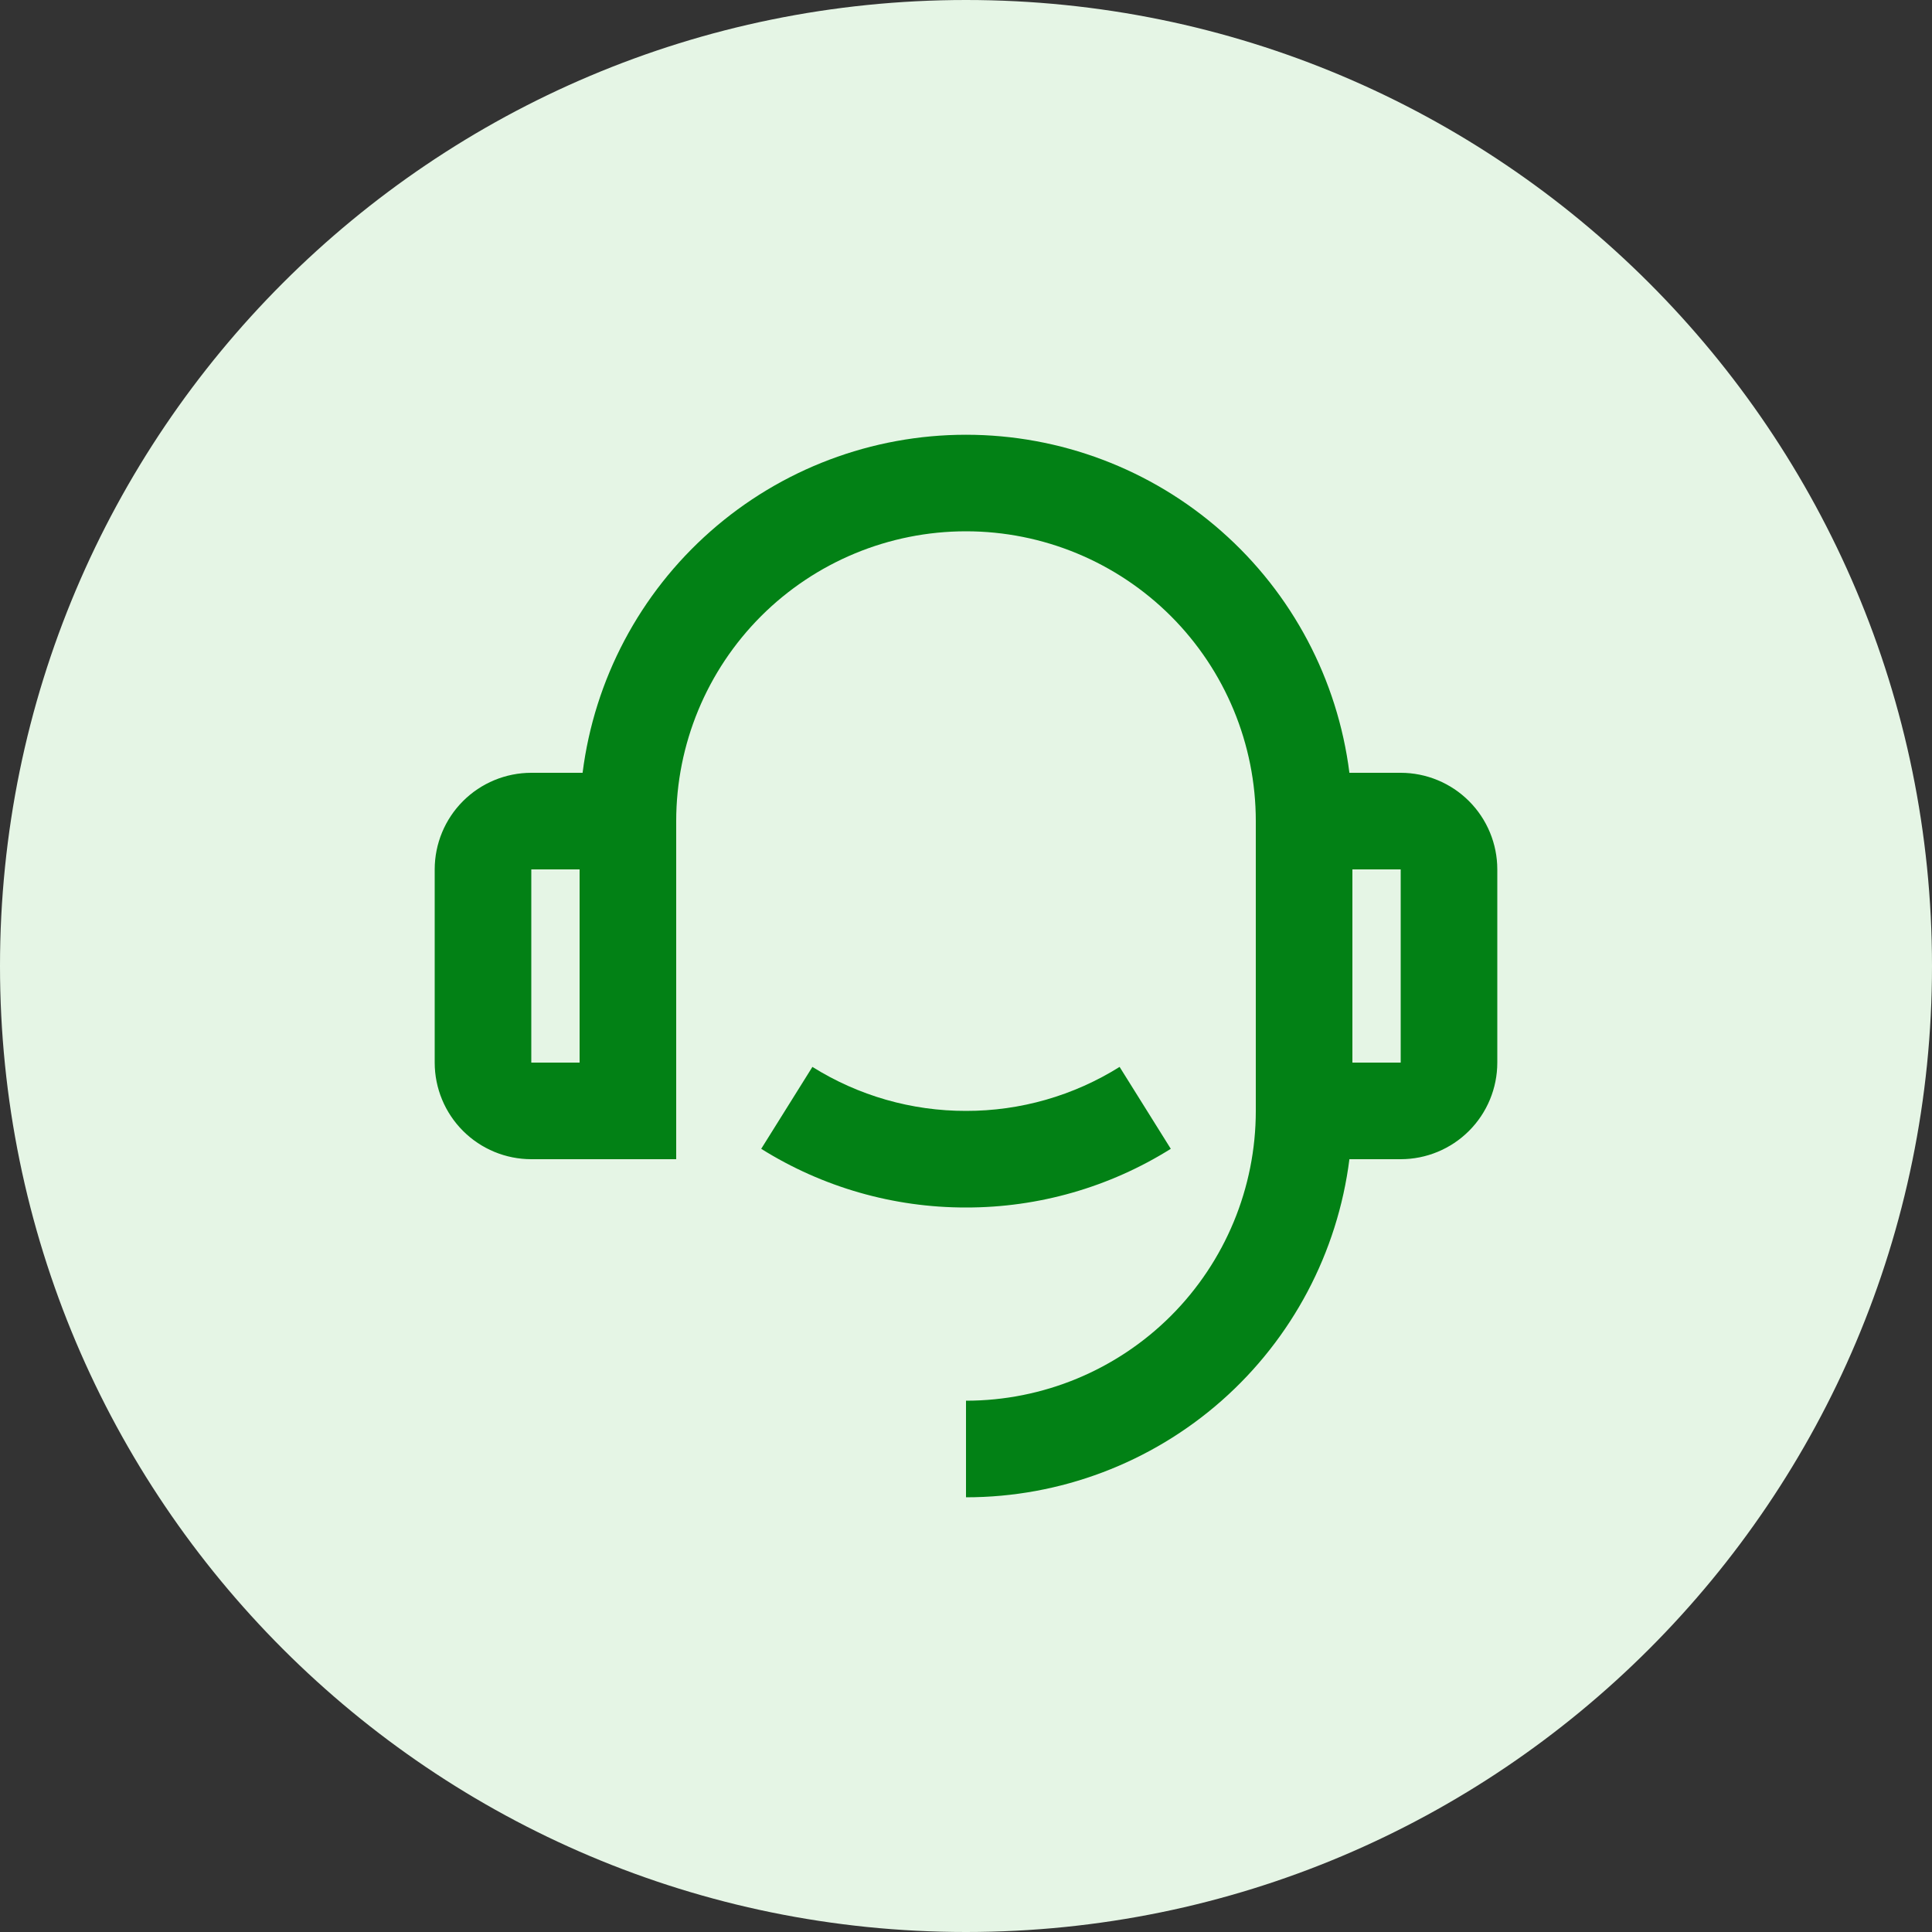 <svg width="40" height="40" viewBox="0 0 40 40" fill="none" xmlns="http://www.w3.org/2000/svg">
<rect x="0" y="0" width="40" height="40" fill="#333333" stroke="none"/>
<g clip-path="url(#clip0_1103_8192)">
<path d="M40 20C40 8.954 31.046 0 20 0C8.954 0 0 8.954 0 20C0 31.046 8.954 40 20 40C31.046 40 40 31.046 40 20Z" fill="#E5F5E5"/>
<g clip-path="url(#clip1_1103_8192)">
<path d="M27.938 16H29C29.53 16 30.039 16.211 30.414 16.586C30.789 16.961 31 17.47 31 18V22C31 22.53 30.789 23.039 30.414 23.414C30.039 23.789 29.53 24 29 24H27.938C27.694 25.933 26.753 27.711 25.292 29C23.83 30.289 21.949 31 20 31V29C21.591 29 23.117 28.368 24.243 27.243C25.368 26.117 26 24.591 26 23V17C26 15.409 25.368 13.883 24.243 12.757C23.117 11.632 21.591 11 20 11C18.409 11 16.883 11.632 15.757 12.757C14.632 13.883 14 15.409 14 17V24H11C10.47 24 9.961 23.789 9.586 23.414C9.211 23.039 9 22.53 9 22V18C9 17.47 9.211 16.961 9.586 16.586C9.961 16.211 10.47 16 11 16H12.062C12.306 14.067 13.247 12.289 14.709 11.001C16.17 9.712 18.052 9.001 20 9.001C21.948 9.001 23.83 9.712 25.291 11.001C26.753 12.289 27.694 14.067 27.938 16ZM11 18V22H12V18H11ZM28 18V22H29V18H28ZM15.76 23.785L16.82 22.089C17.773 22.686 18.875 23.002 20 23C21.125 23.002 22.227 22.686 23.18 22.089L24.24 23.785C22.969 24.581 21.5 25.002 20 25C18.5 25.002 17.031 24.581 15.76 23.785Z" fill="#028115"/>
</g>
</g>
<defs>
<clipPath id="clip0_1103_8192">
<rect width="40" height="40" fill="white"/>
</clipPath>
<clipPath id="clip1_1103_8192">
<rect width="24" height="24" fill="white" transform="translate(8 8)"/>
</clipPath>
</defs>
</svg>
